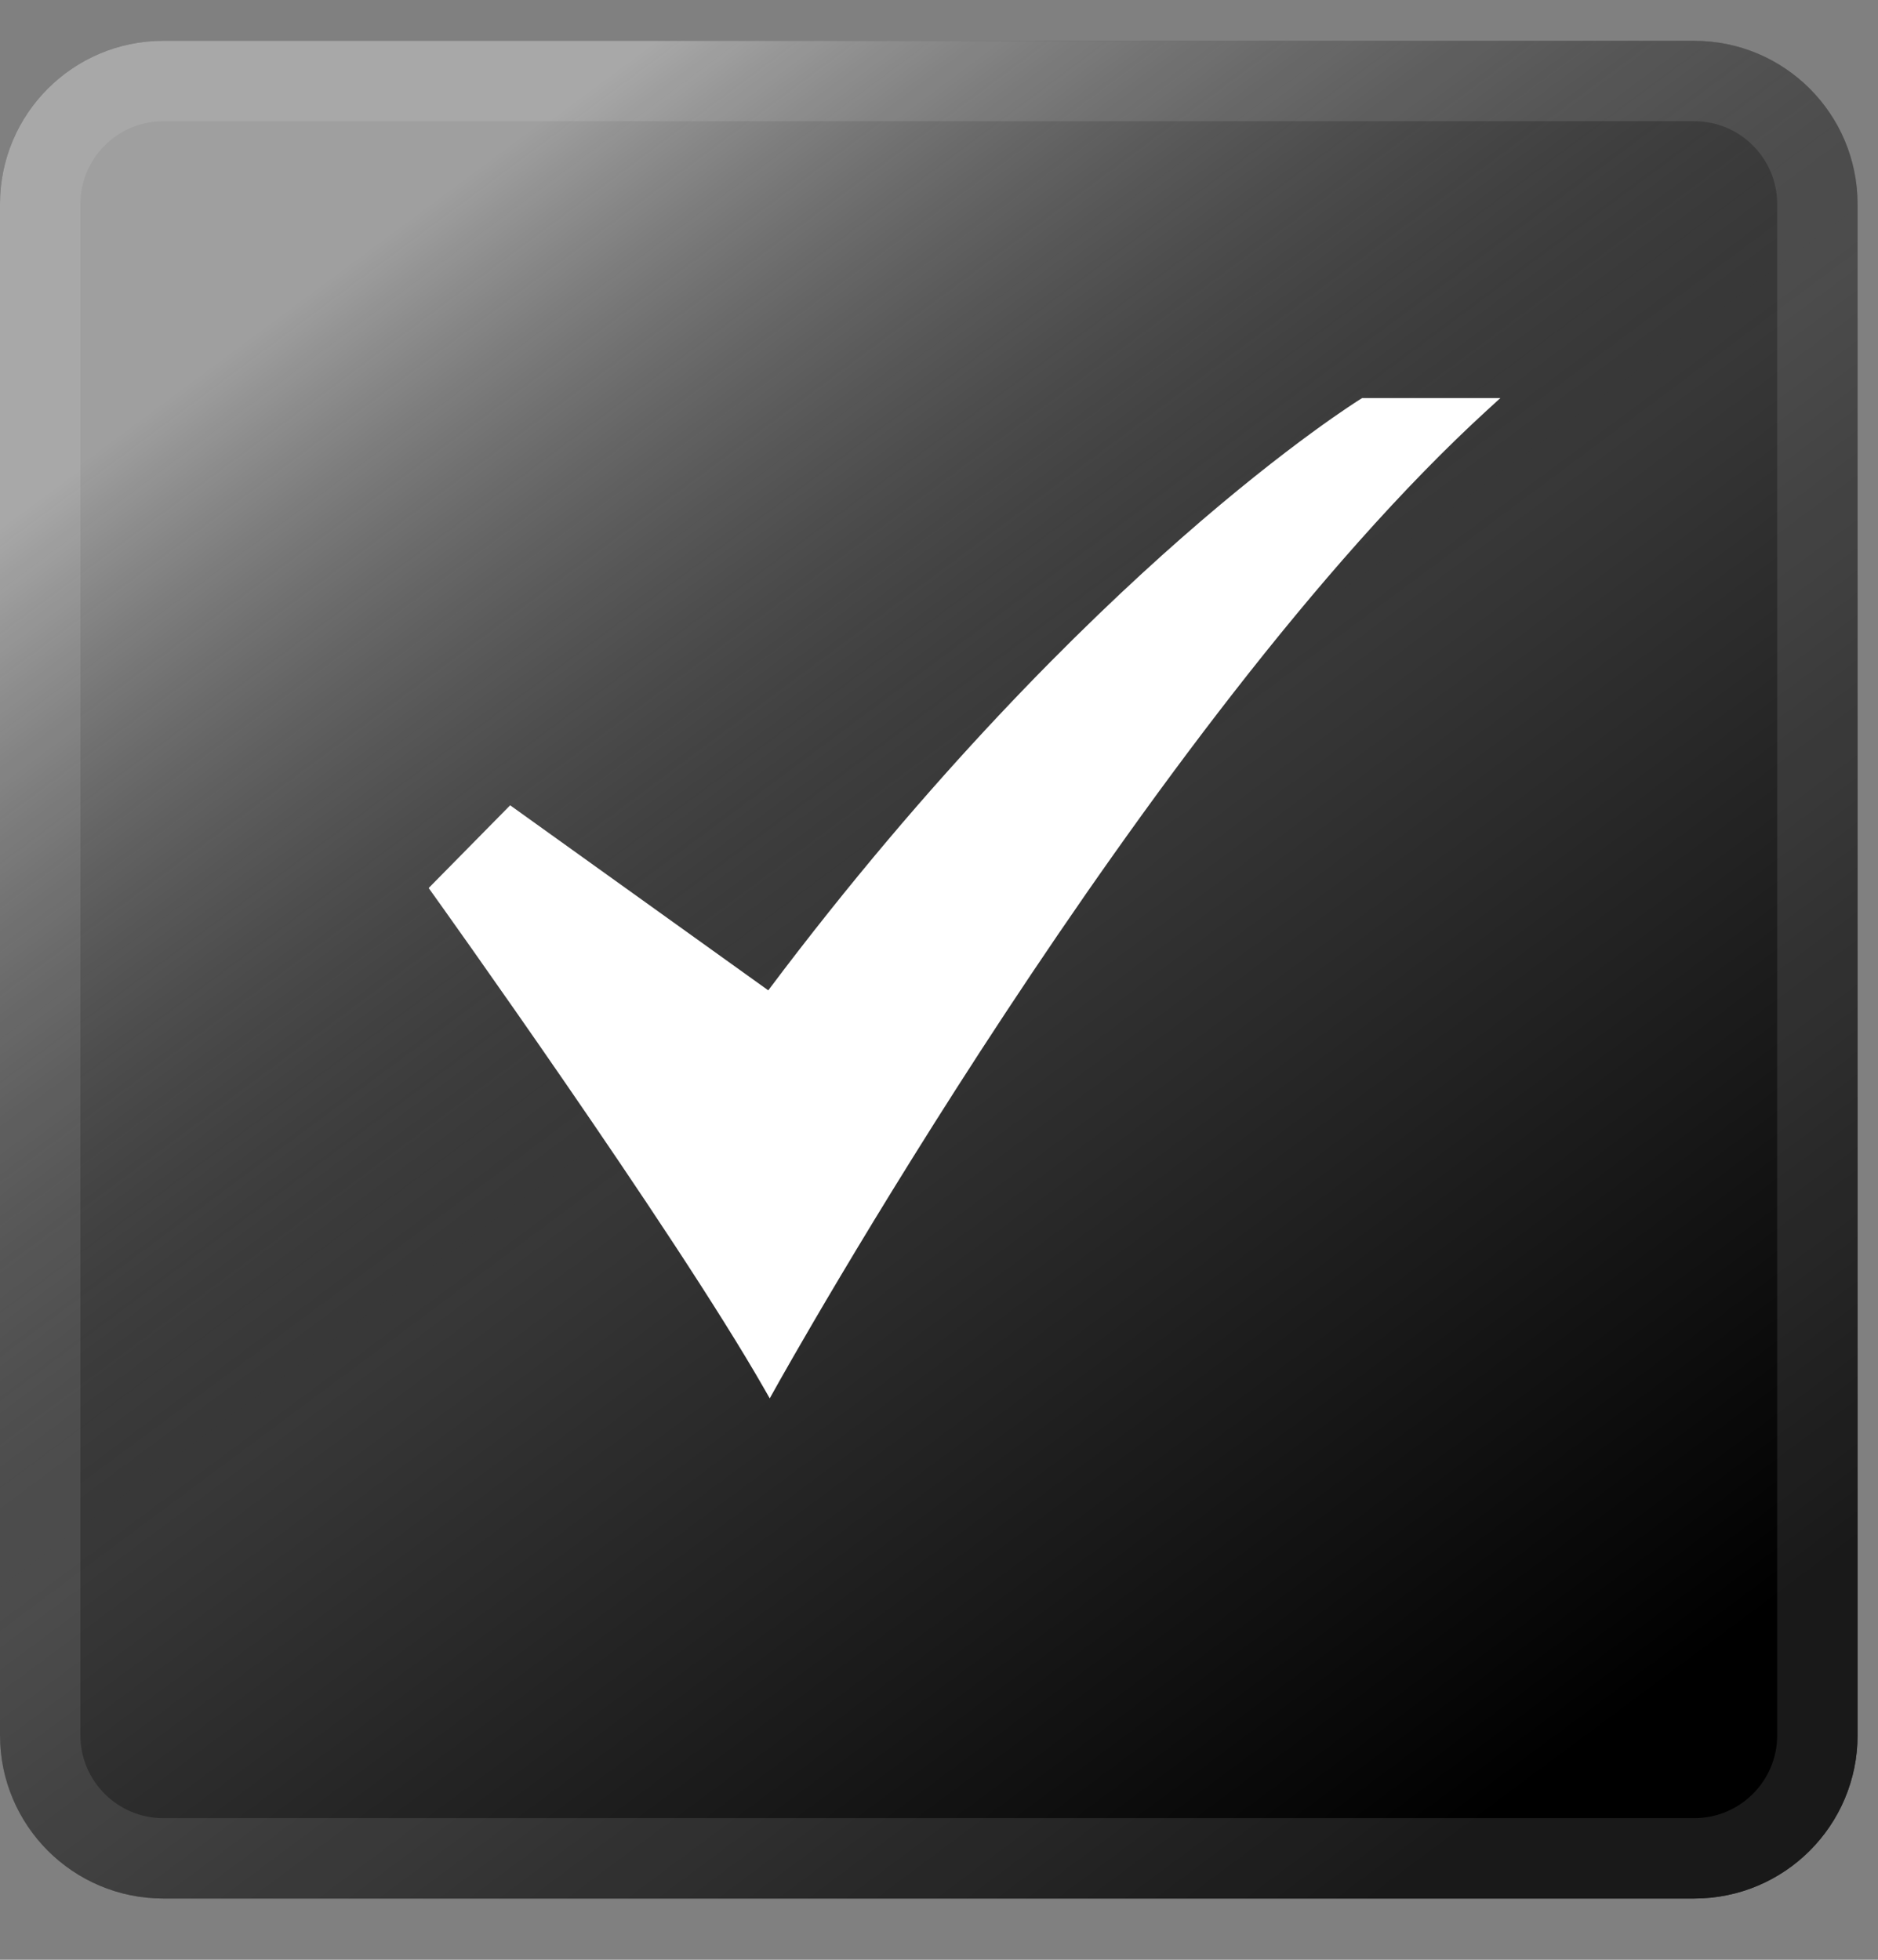 <svg width="23" height="24" viewBox="0 0 23 24" fill="none" xmlns="http://www.w3.org/2000/svg">
<rect x="0" y="0" width="23" height="24" fill="#808080" stroke="none"/>
<path d="M0 2.5C0 1.395 0.895 0.5 2 0.5H20.75C21.855 0.5 22.75 1.395 22.75 2.5V21.25C22.75 22.355 21.855 23.25 20.75 23.25H2C0.895 23.25 0 22.355 0 21.25V2.5Z" fill="#3E3E3E"/>
<path d="M0 2.5C0 1.395 0.895 0.5 2 0.5H20.75C21.855 0.5 22.75 1.395 22.75 2.5V21.25C22.75 22.355 21.855 23.25 20.75 23.25H2C0.895 23.25 0 22.355 0 21.25V2.5Z" fill="url(#paint0_linear_335_38419)"/>
<path d="M2 0.992H20.75C21.583 0.992 22.258 1.667 22.258 2.5V21.25C22.258 22.083 21.583 22.758 20.75 22.758H2C1.167 22.758 0.492 22.083 0.492 21.25V2.5C0.492 1.667 1.167 0.992 2 0.992Z" stroke="white" stroke-opacity="0.1" stroke-width="0.985"/>
<path d="M9.427 17.125L9.355 16.999C8.252 15.069 5.322 10.975 5.292 10.934L5.25 10.875L6.248 9.862L9.409 12.128C11.399 9.476 13.256 7.655 14.467 6.591C15.791 5.428 16.654 4.892 16.663 4.887L16.682 4.875H18.375L18.214 5.022C14.053 8.828 9.543 16.917 9.498 16.998L9.427 17.125Z" fill="white"/>
<defs>
<linearGradient id="paint0_linear_335_38419" x1="4.333" y1="3.208" x2="18.417" y2="22.167" gradientUnits="userSpaceOnUse">
<stop stop-color="white" stop-opacity="0.5"/>
<stop offset="0.465" stop-opacity="0.1"/>
<stop offset="1"/>
</linearGradient>
</defs>
</svg>
